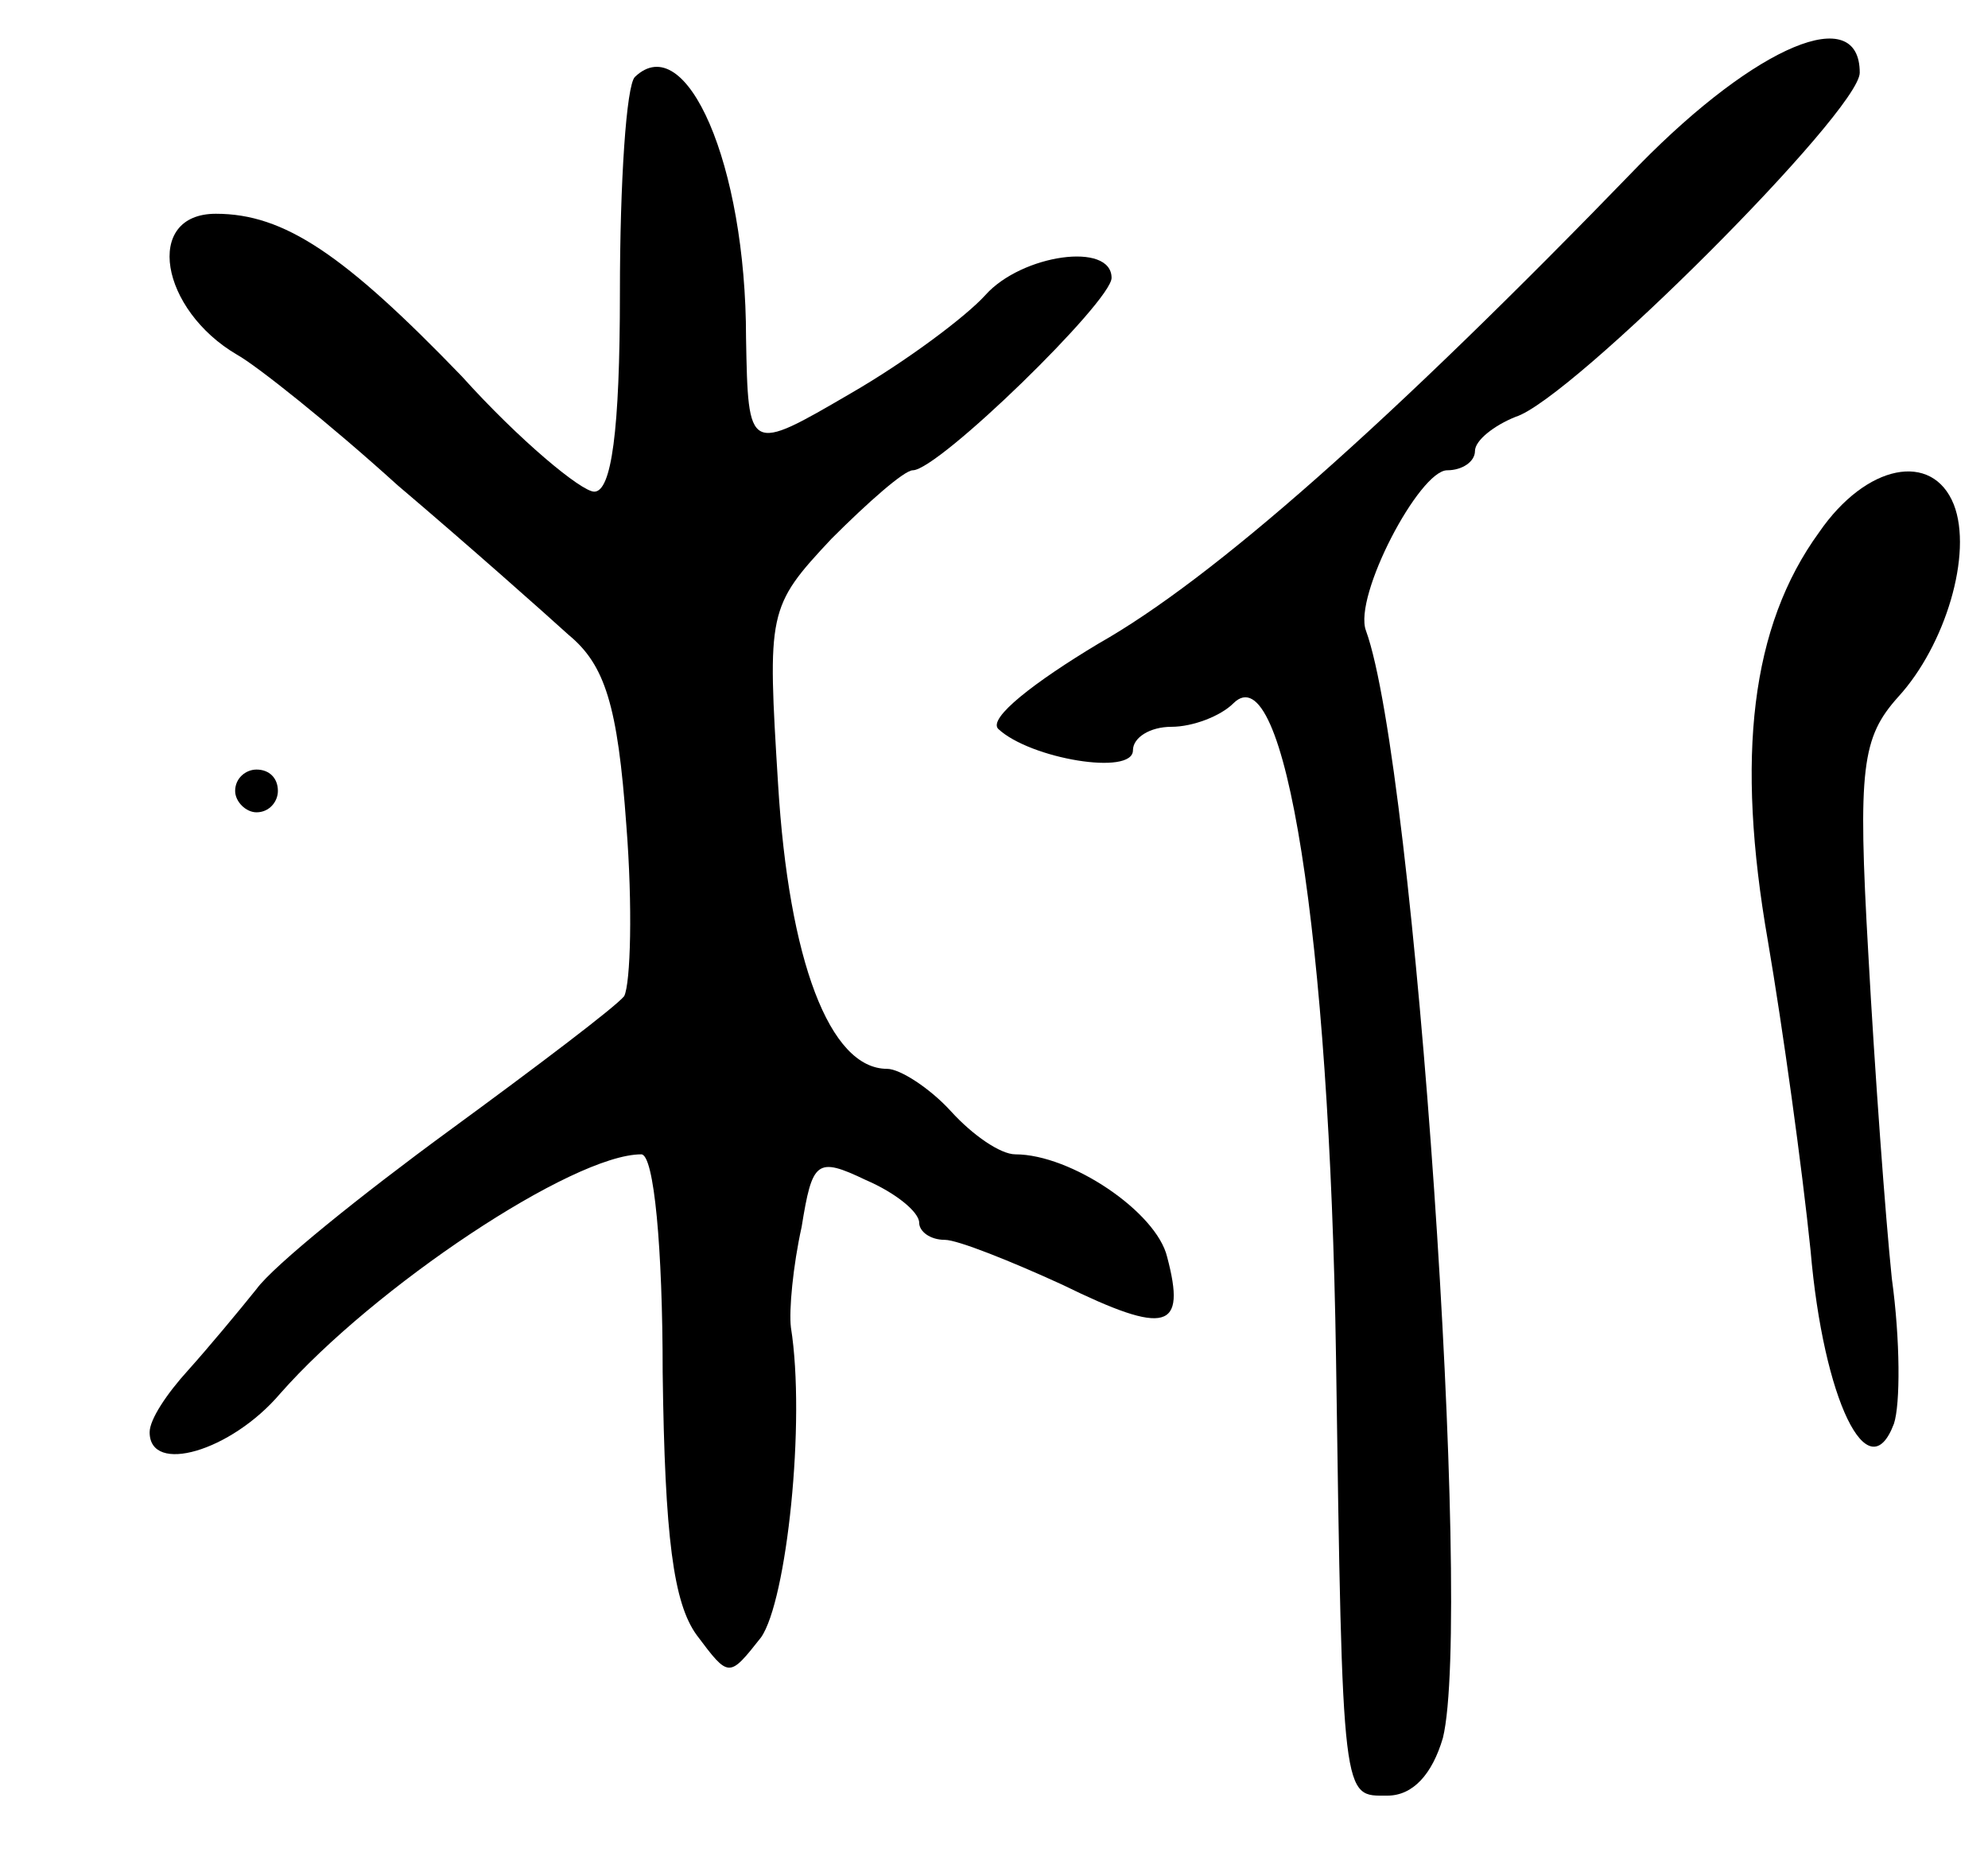 <svg version="1.0" xmlns="http://www.w3.org/2000/svg" width="93" height="87" viewBox="0 0 93 87" ><g transform="translate(0,87) scale(0.1,-0.1)" ><path d="M767 793 c-118 -122 -200 -194 -253 -224 -30 -18 -52 -35 -47 -40 15 -14 63 -22 63 -10 0 6 8 11 18 11 10 0 23 5 29 11 24 24 45 -108 48 -306 3 -210 3 -205 24 -205 12 0 21 10 26 27 14 57 -13 455 -36 518 -6 16 25 75 38 75 7 0 13 4 13 9 0 5 9 12 19 16 26 8 161 143 161 161 0 33 -48 13 -103 -43z"/><path d="M297 834 c-4 -4 -7 -49 -7 -101 0 -65 -4 -93 -12 -93 -6 0 -35 24 -62 54 -55 57 -83 76 -115 76 -34 0 -26 -45 10 -66 9 -5 43 -32 75 -61 33 -28 69 -60 80 -70 17 -14 23 -33 27 -89 3 -38 2 -74 -1 -80 -4 -5 -41 -33 -82 -63 -41 -30 -82 -63 -90 -74 -8 -10 -23 -28 -32 -38 -10 -11 -18 -23 -18 -29 0 -20 38 -9 61 18 44 50 137 112 169 112 6 0 10 -44 10 -102 1 -77 5 -108 16 -123 15 -20 15 -20 30 -1 12 17 21 101 14 145 -1 8 1 29 5 47 5 31 7 33 30 22 14 -6 25 -15 25 -20 0 -4 5 -8 12 -8 6 0 31 -10 55 -21 49 -24 58 -21 49 13 -5 21 -45 48 -71 48 -7 0 -20 9 -30 20 -10 11 -24 20 -30 20 -27 0 -46 51 -51 133 -5 81 -5 83 25 115 17 17 34 32 38 32 12 0 93 79 93 90 0 17 -42 11 -59 -8 -9 -10 -37 -31 -63 -46 -48 -28 -48 -28 -49 26 0 81 -28 145 -52 122z"/><path d="M851 621 c-32 -44 -39 -105 -24 -191 7 -41 16 -106 20 -145 6 -70 27 -113 39 -81 3 9 3 39 -1 68 -3 29 -8 97 -11 152 -5 87 -3 101 14 120 22 24 35 67 26 90 -10 25 -41 19 -63 -13z"/><path d="M110 500 c0 -5 5 -10 10 -10 6 0 10 5 10 10 0 6 -4 10 -10 10 -5 0 -10 -4 -10 -10z"/></g></svg> 
